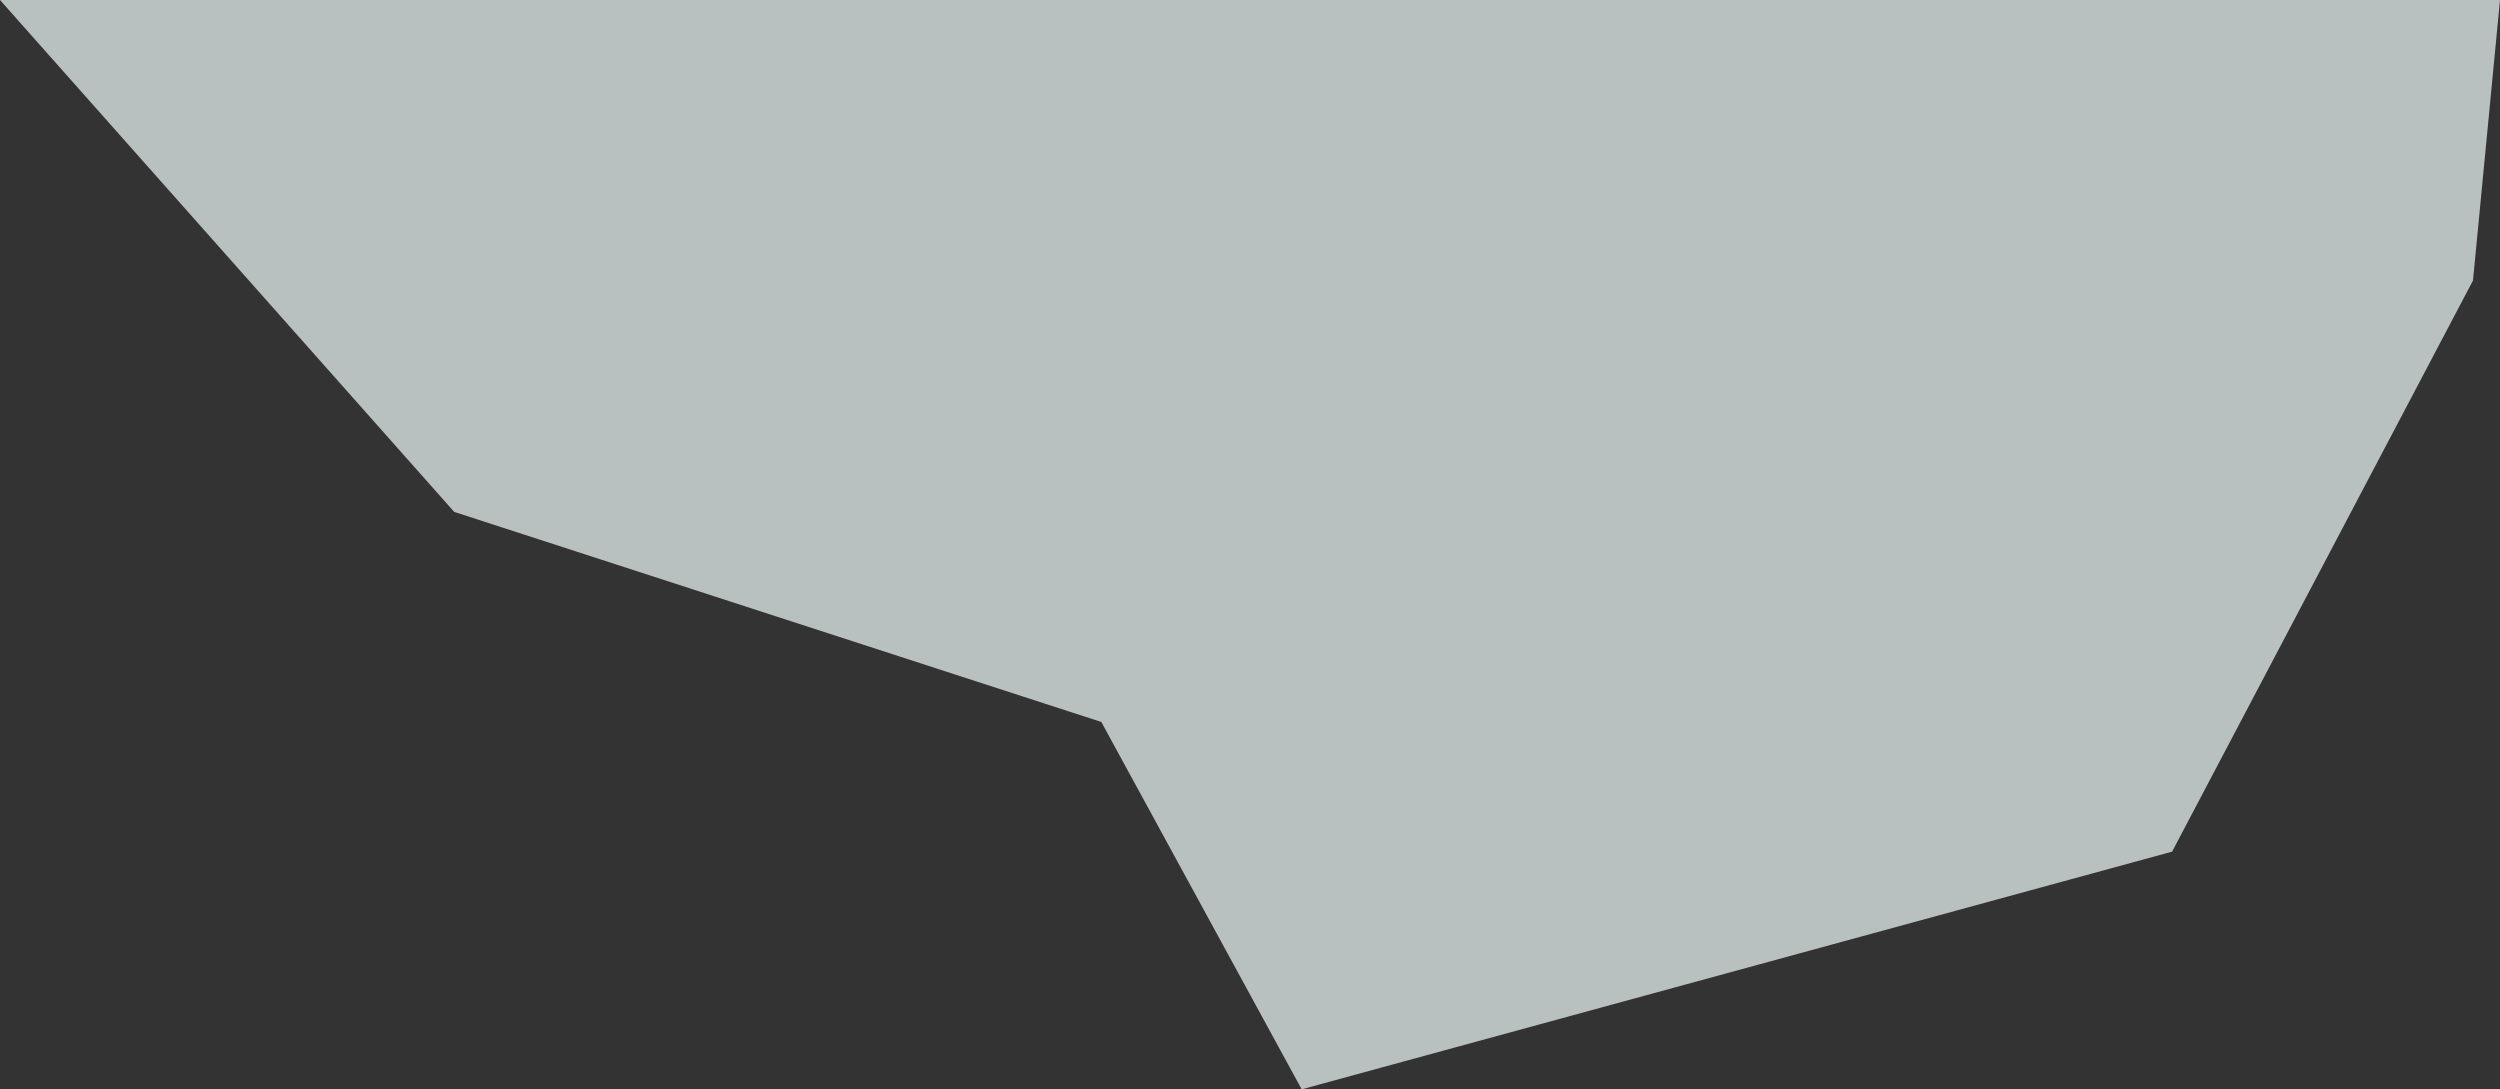 <svg xmlns="http://www.w3.org/2000/svg" width="681.617" height="297" viewBox="0 0 681.617 297">
  <rect x="0" y="0" width="681.617" height="297" fill="#333333" stroke="none"/>
  <path id="TROZO_1" data-name="TROZO 1" d="M0,0,123.836,139.563l176.438,57.281L354.9,297l237.316-64.8L674.25,76.488,681.617,0" fill="rgba(242,254,253,0.7)"/>
</svg>
